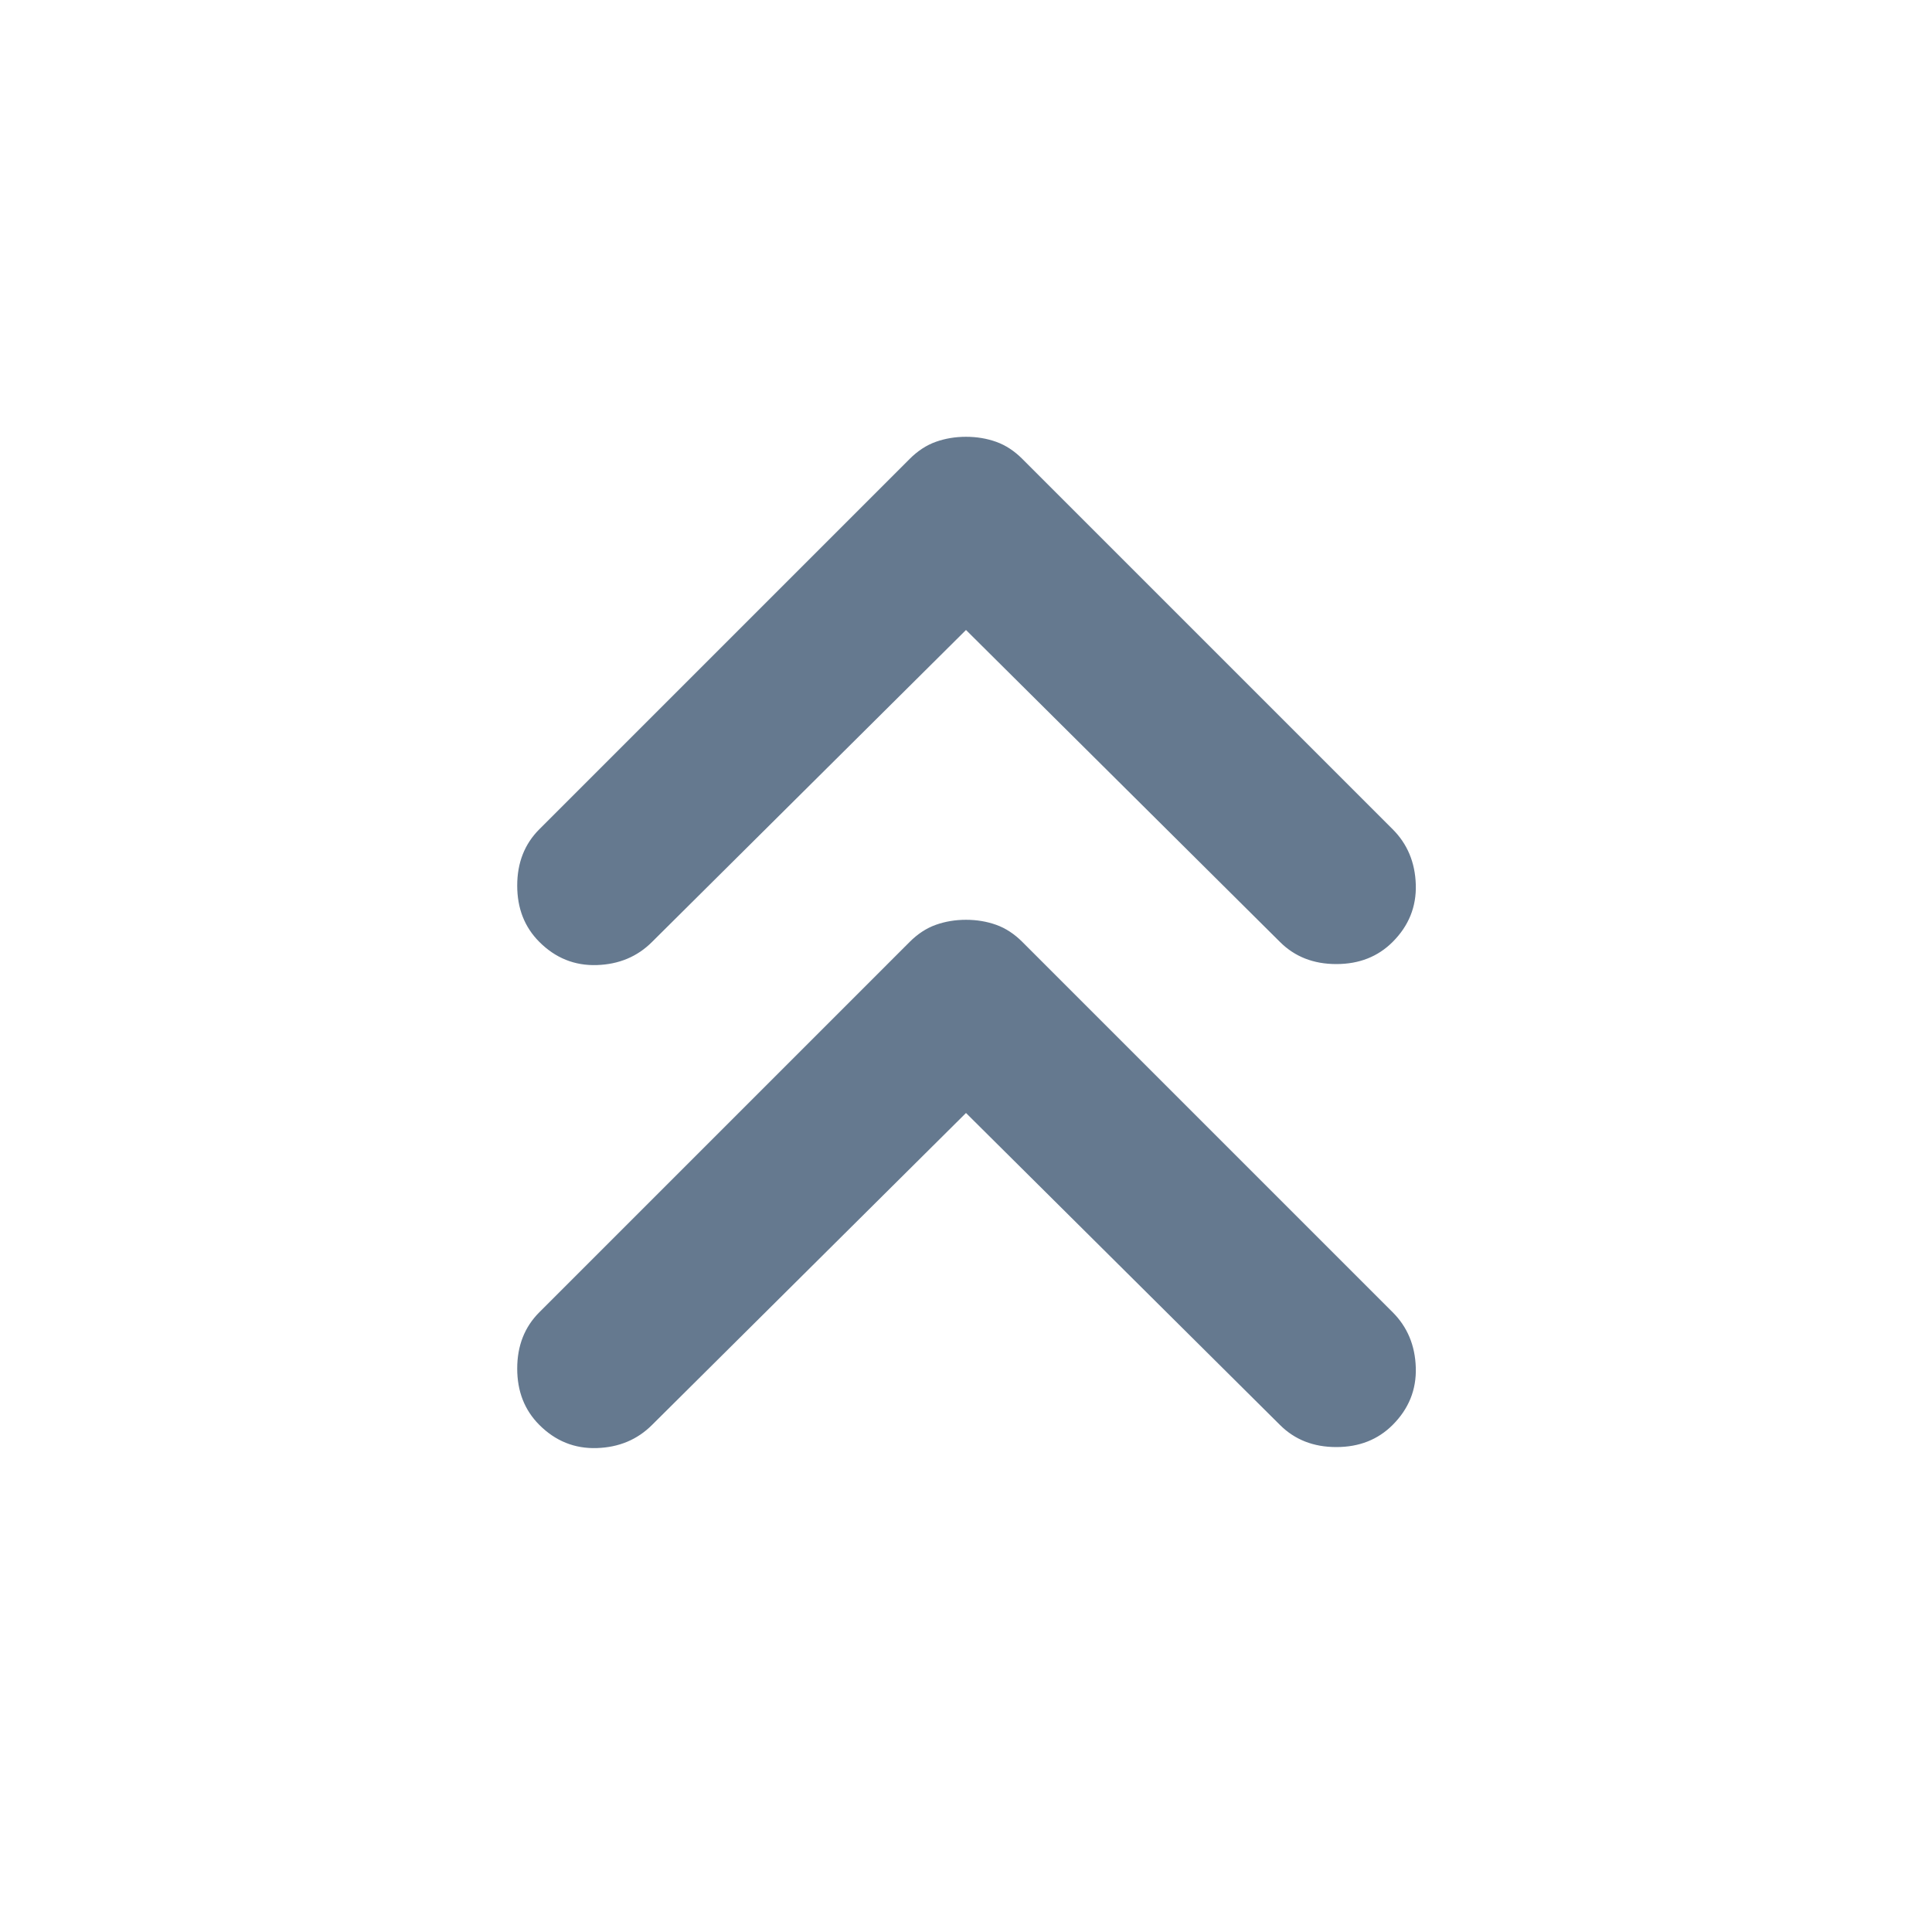 <svg width="48" height="48" viewBox="0 0 48 48" fill="none" xmlns="http://www.w3.org/2000/svg">
<path d="M24 27.652L16.2 35.402C15.833 35.769 15.375 35.96 14.825 35.977C14.275 35.994 13.8 35.802 13.4 35.402C13.033 35.035 12.85 34.569 12.85 34.002C12.85 33.435 13.033 32.969 13.4 32.602L22.6 23.402C22.8 23.202 23.017 23.06 23.25 22.977C23.483 22.894 23.733 22.852 24 22.852C24.267 22.852 24.517 22.894 24.75 22.977C24.983 23.06 25.2 23.202 25.4 23.402L34.6 32.602C34.967 32.969 35.158 33.427 35.175 33.977C35.192 34.527 35 35.002 34.6 35.402C34.233 35.769 33.767 35.952 33.2 35.952C32.633 35.952 32.167 35.769 31.8 35.402L24 27.652ZM24 15.652L16.2 23.402C15.833 23.769 15.375 23.96 14.825 23.977C14.275 23.994 13.8 23.802 13.4 23.402C13.033 23.035 12.85 22.569 12.85 22.002C12.85 21.435 13.033 20.969 13.4 20.602L22.6 11.402C22.8 11.202 23.017 11.06 23.25 10.977C23.483 10.894 23.733 10.852 24 10.852C24.267 10.852 24.517 10.894 24.75 10.977C24.983 11.06 25.2 11.202 25.4 11.402L34.6 20.602C34.967 20.969 35.158 21.427 35.175 21.977C35.192 22.527 35 23.002 34.6 23.402C34.233 23.769 33.767 23.952 33.2 23.952C32.633 23.952 32.167 23.769 31.8 23.402L24 15.652Z" fill="#65798F"/>
</svg>
